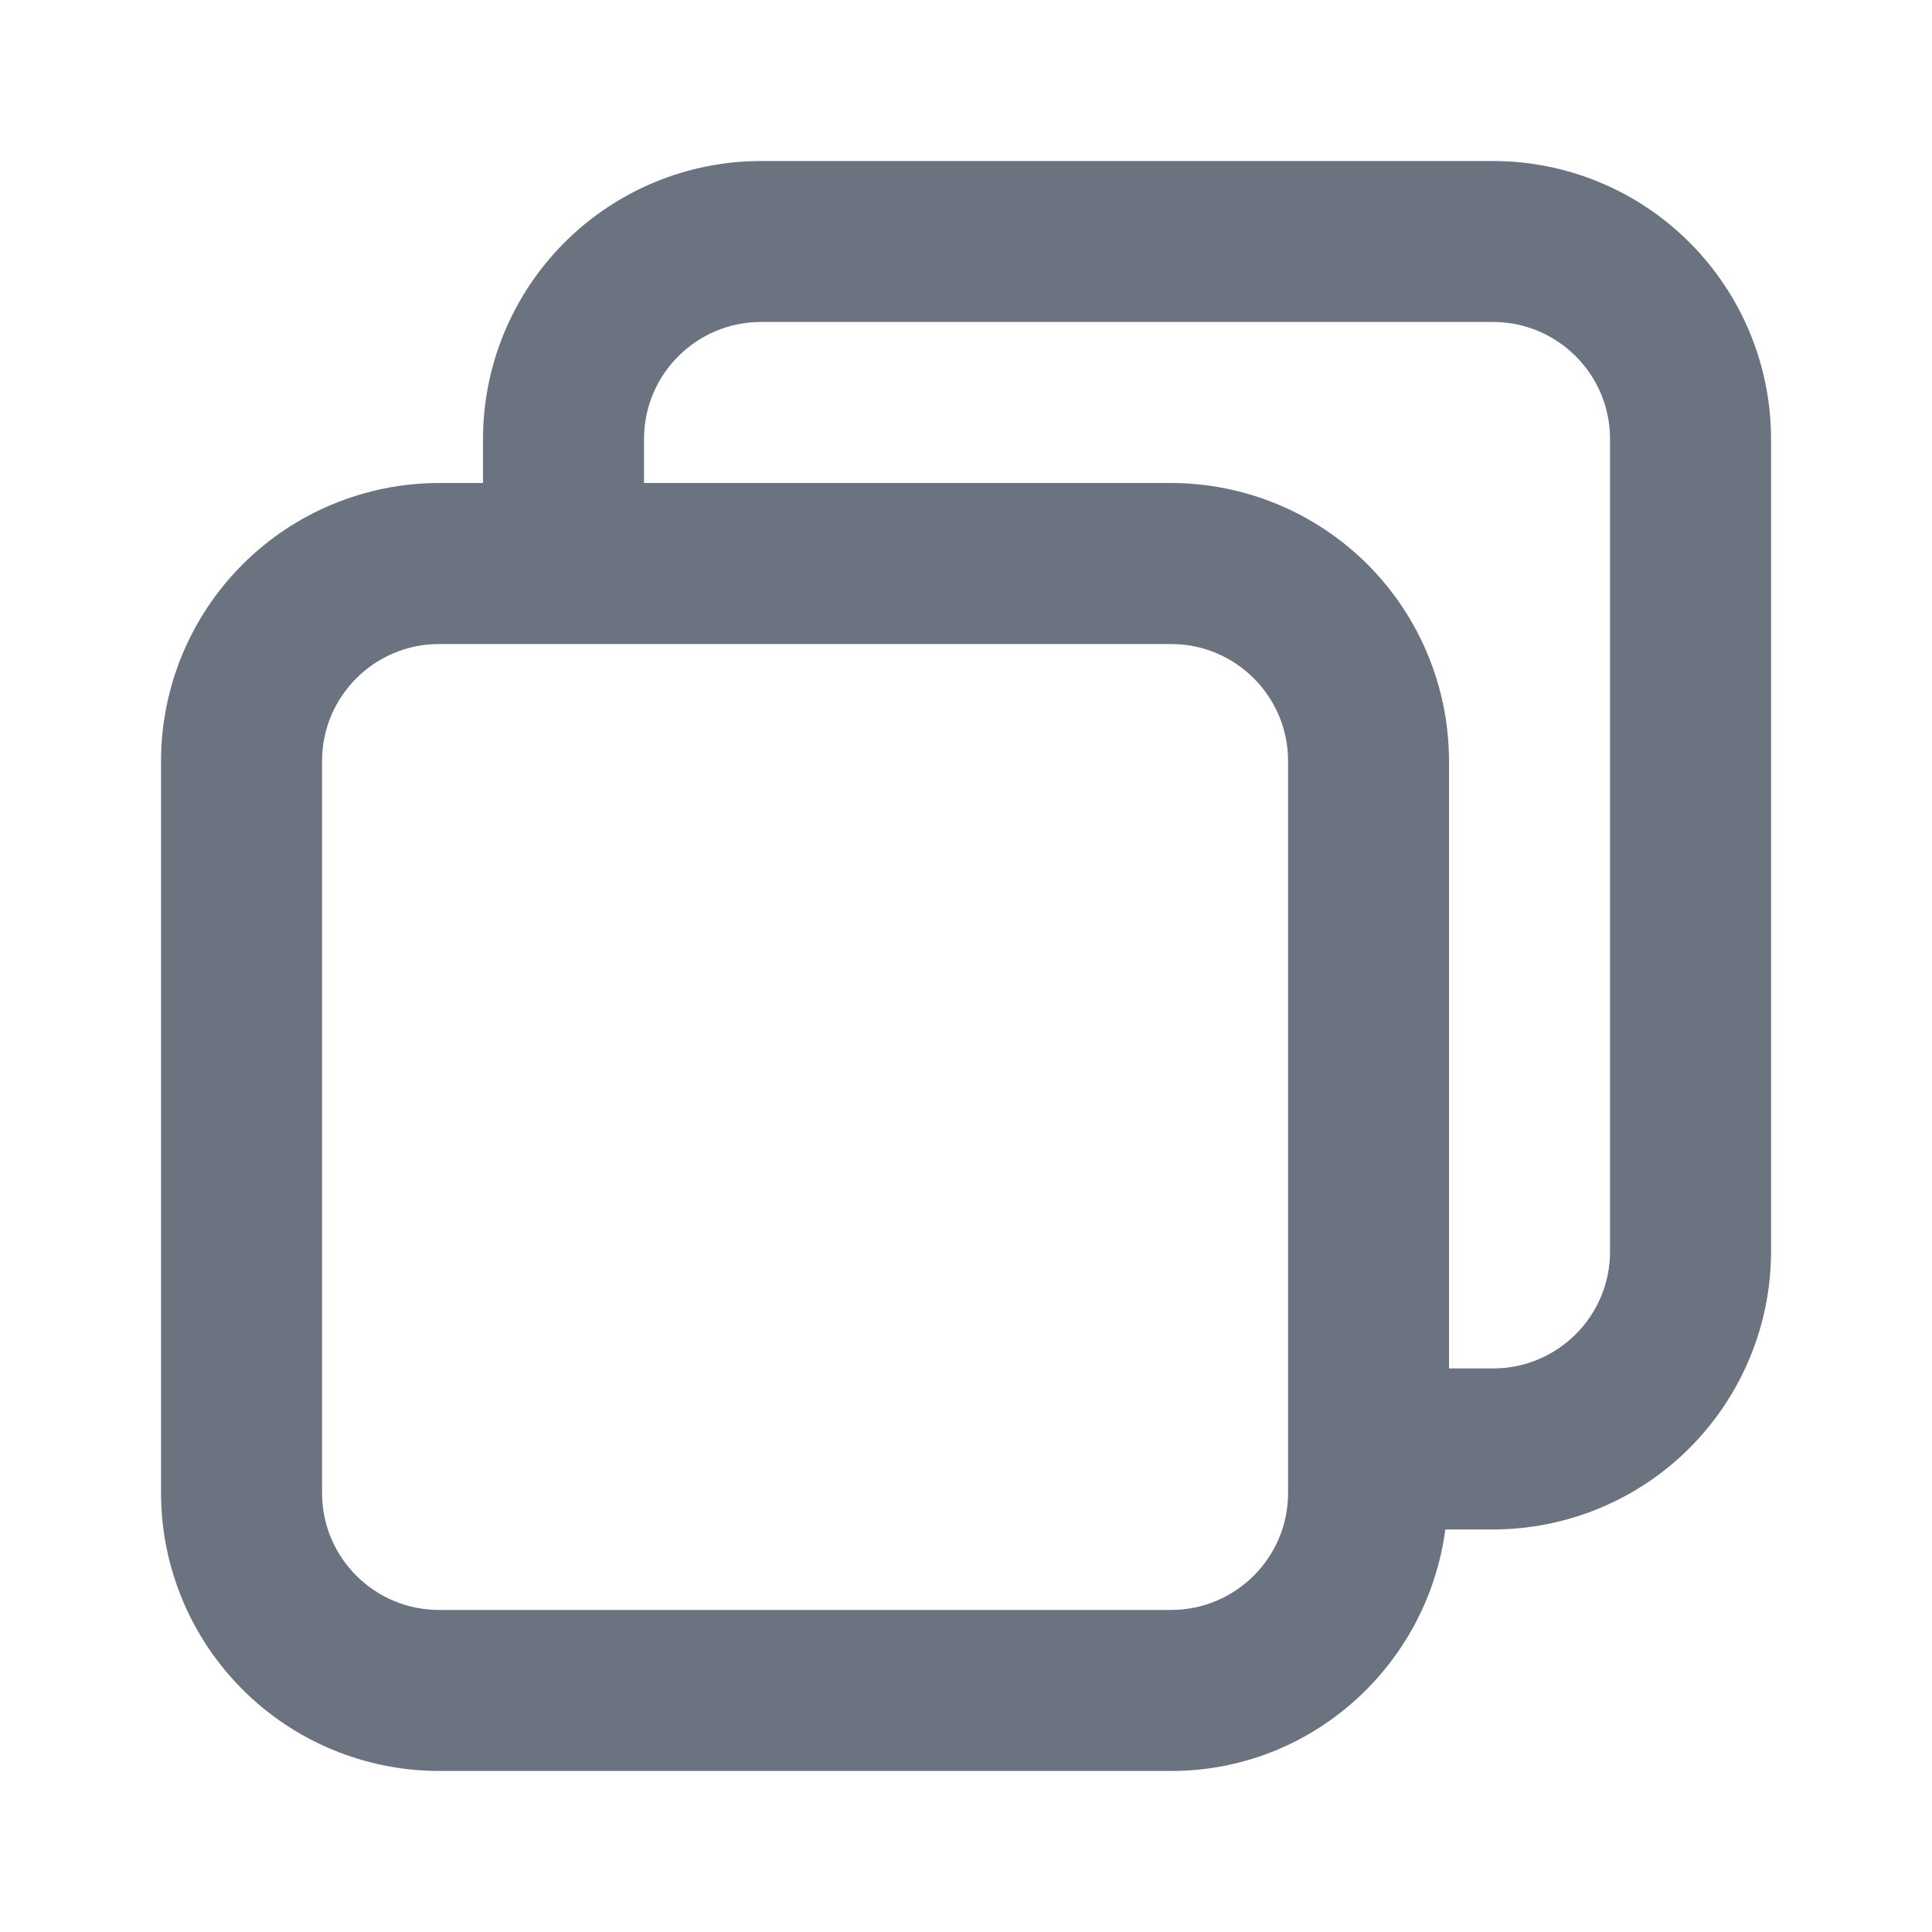 <svg width="20" height="20" viewBox="0 0 20 20" fill="none" xmlns="http://www.w3.org/2000/svg">
<path d="M4.544 18.333H12.124C13.58 18.333 14.775 17.24 14.962 15.833H15.457C16.22 15.832 16.951 15.529 17.49 14.99C18.029 14.45 18.333 13.719 18.334 12.957V4.543C18.333 3.78 18.029 3.049 17.49 2.51C16.951 1.971 16.22 1.667 15.457 1.667H7.877C7.114 1.667 6.383 1.971 5.844 2.51C5.305 3.049 5.001 3.78 5 4.543V5H4.544C3.781 5.001 3.05 5.304 2.511 5.843C1.971 6.383 1.668 7.114 1.667 7.877V15.457C1.668 16.219 1.971 16.95 2.511 17.49C3.05 18.029 3.781 18.332 4.544 18.333ZM6.667 4.543C6.667 3.877 7.209 3.333 7.877 3.333H15.457C16.124 3.333 16.667 3.876 16.667 4.543V12.957C16.667 13.623 16.125 14.166 15.457 14.166H15V7.877C14.999 7.114 14.696 6.383 14.157 5.843C13.617 5.304 12.886 5.001 12.124 5H6.667V4.543ZM3.334 7.877C3.334 7.21 3.876 6.667 4.544 6.667H12.124C12.79 6.667 13.334 7.209 13.334 7.877V15.457C13.334 16.123 12.791 16.666 12.124 16.666H4.544C3.877 16.666 3.334 16.124 3.334 15.457V7.877Z" fill="#6B7280"/>
</svg>

